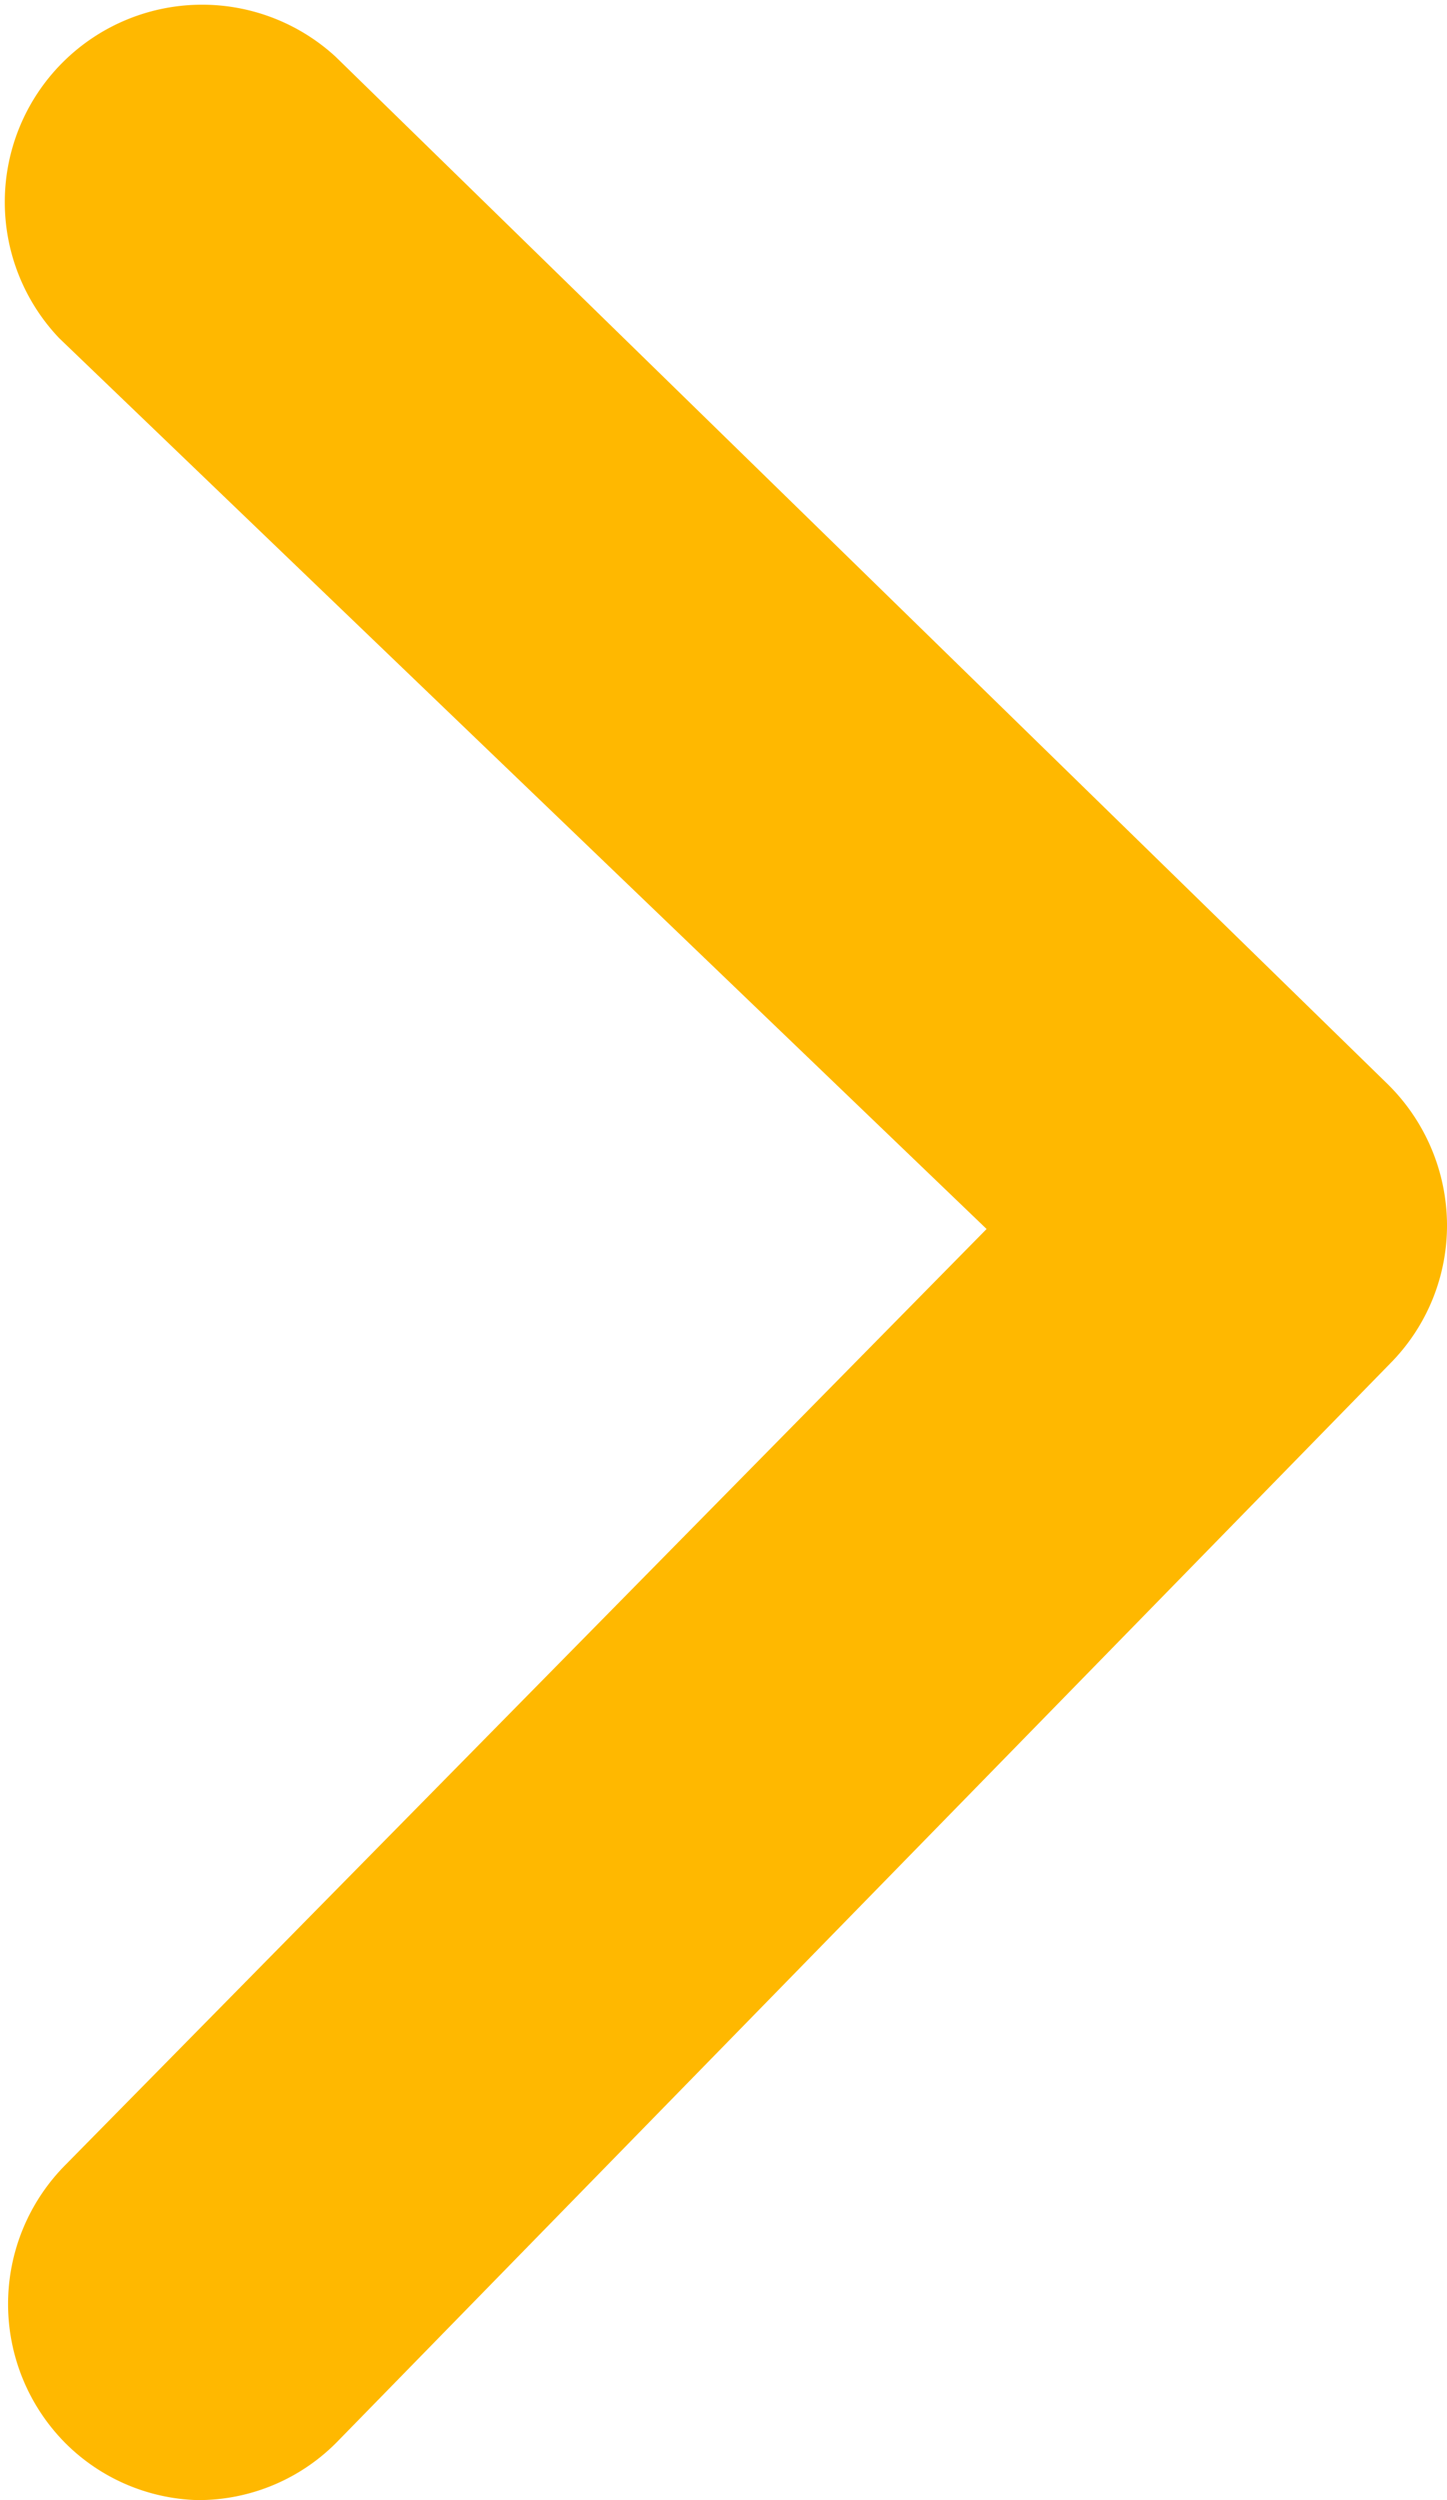 <svg id="Layer_1" data-name="Layer 1" xmlns="http://www.w3.org/2000/svg" viewBox="0 0 11 19"><defs><style>.cls-1{fill:#ffb800;}</style></defs><path class="cls-1" d="M1.5,19a1.48,1.48,0,0,1-1-.43,1.5,1.5,0,0,1,0-2.12l7-7.11L.45,2.57A1.5,1.5,0,0,1,2.55.43l8,7.81A1.51,1.51,0,0,1,11,9.3a1.49,1.49,0,0,1-.43,1.06l-8,8.19A1.48,1.48,0,0,1,1.5,19Z"/></svg>